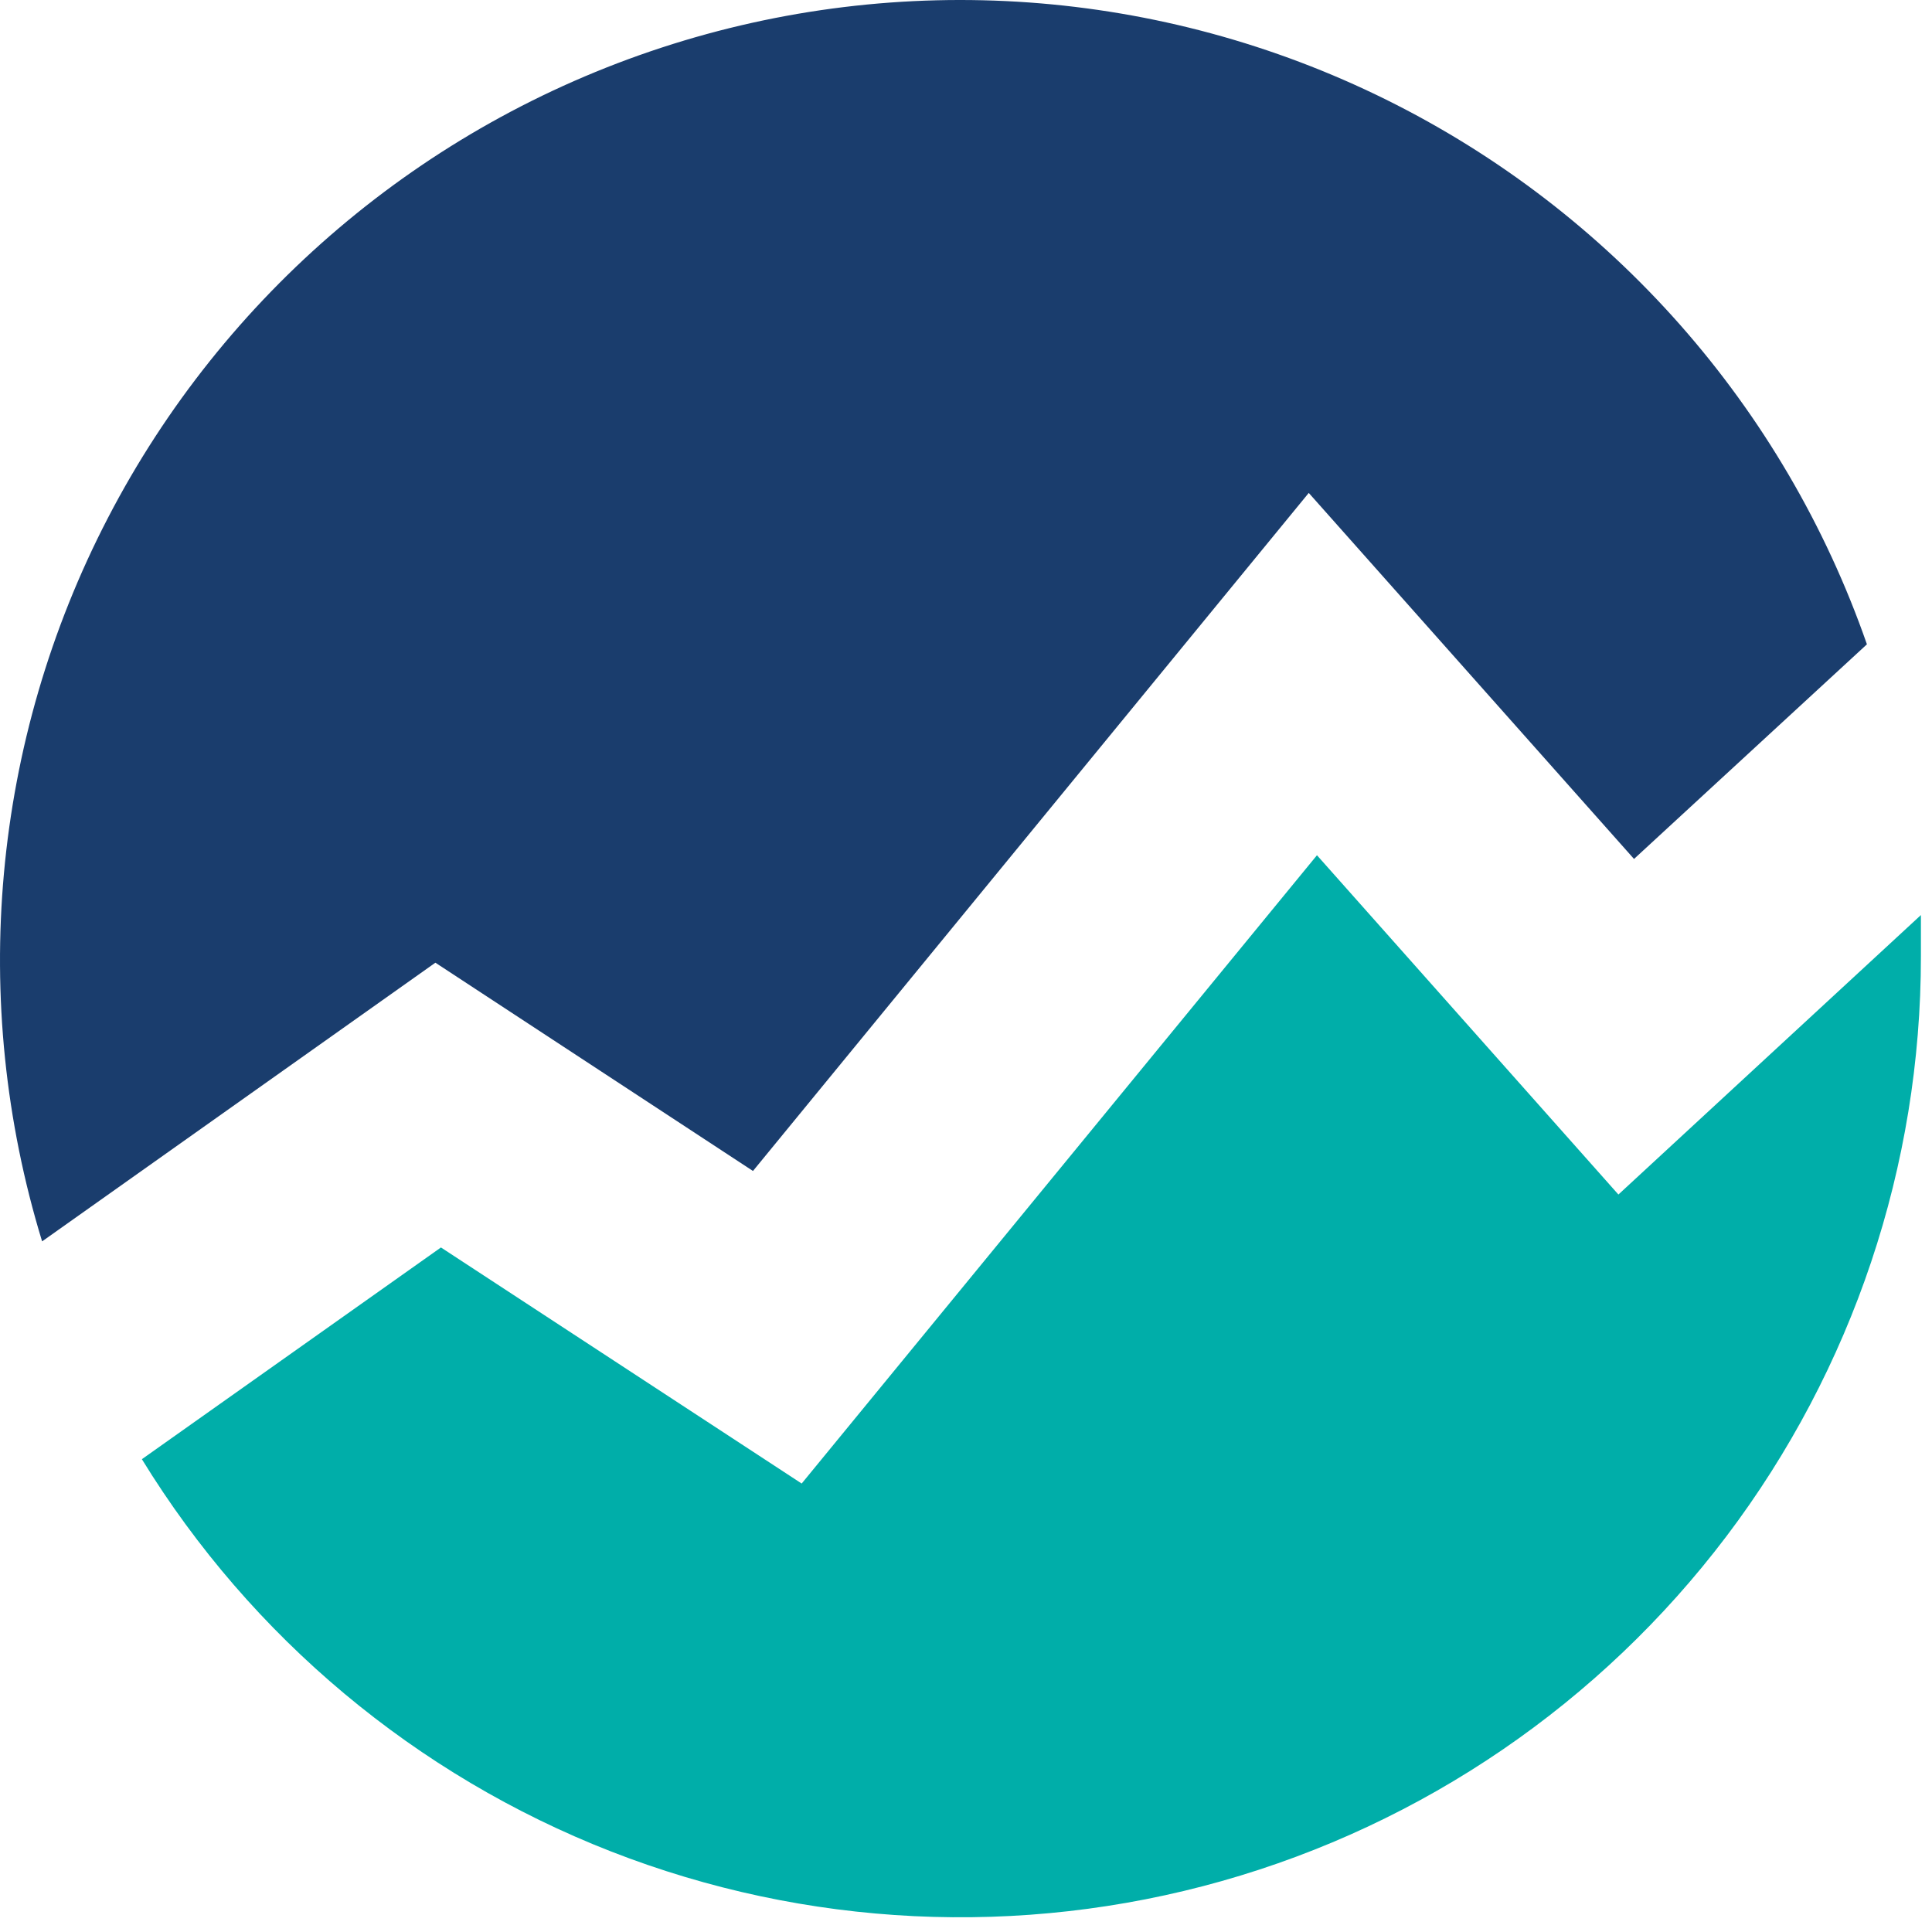 <svg width="73" height="73" viewBox="0 0 73 73" fill="none" xmlns="http://www.w3.org/2000/svg">
<g clip-path="url(#clip0_0_3)">
<path d="M16.451 36.375L28.451 44.245L49.451 18.625L61.741 32.455L70.541 24.345C67.415 15.371 60.893 7.982 52.376 3.766C43.86 -0.45 34.03 -1.156 24.998 1.799C15.966 4.754 8.455 11.135 4.078 19.569C-0.299 28.004 -1.192 37.819 1.591 46.905L16.451 36.375Z" fill="#1A3D6D"/>
<path d="M61.151 45.135L49.761 32.315L30.291 56.055L16.661 47.135L5.361 55.135C9.497 61.874 15.721 67.079 23.085 69.956C30.45 72.833 38.553 73.226 46.162 71.076C53.771 68.925 60.469 64.348 65.238 58.041C70.007 51.734 72.585 44.042 72.581 36.135C72.581 35.615 72.581 35.135 72.581 34.575L61.151 45.135Z" fill="#00AEA9"/>
</g>
<defs>
<clipPath id="clip0_0_3">
<rect width="73" height="73" fill="white"/>
</clipPath>
</defs>
</svg>
